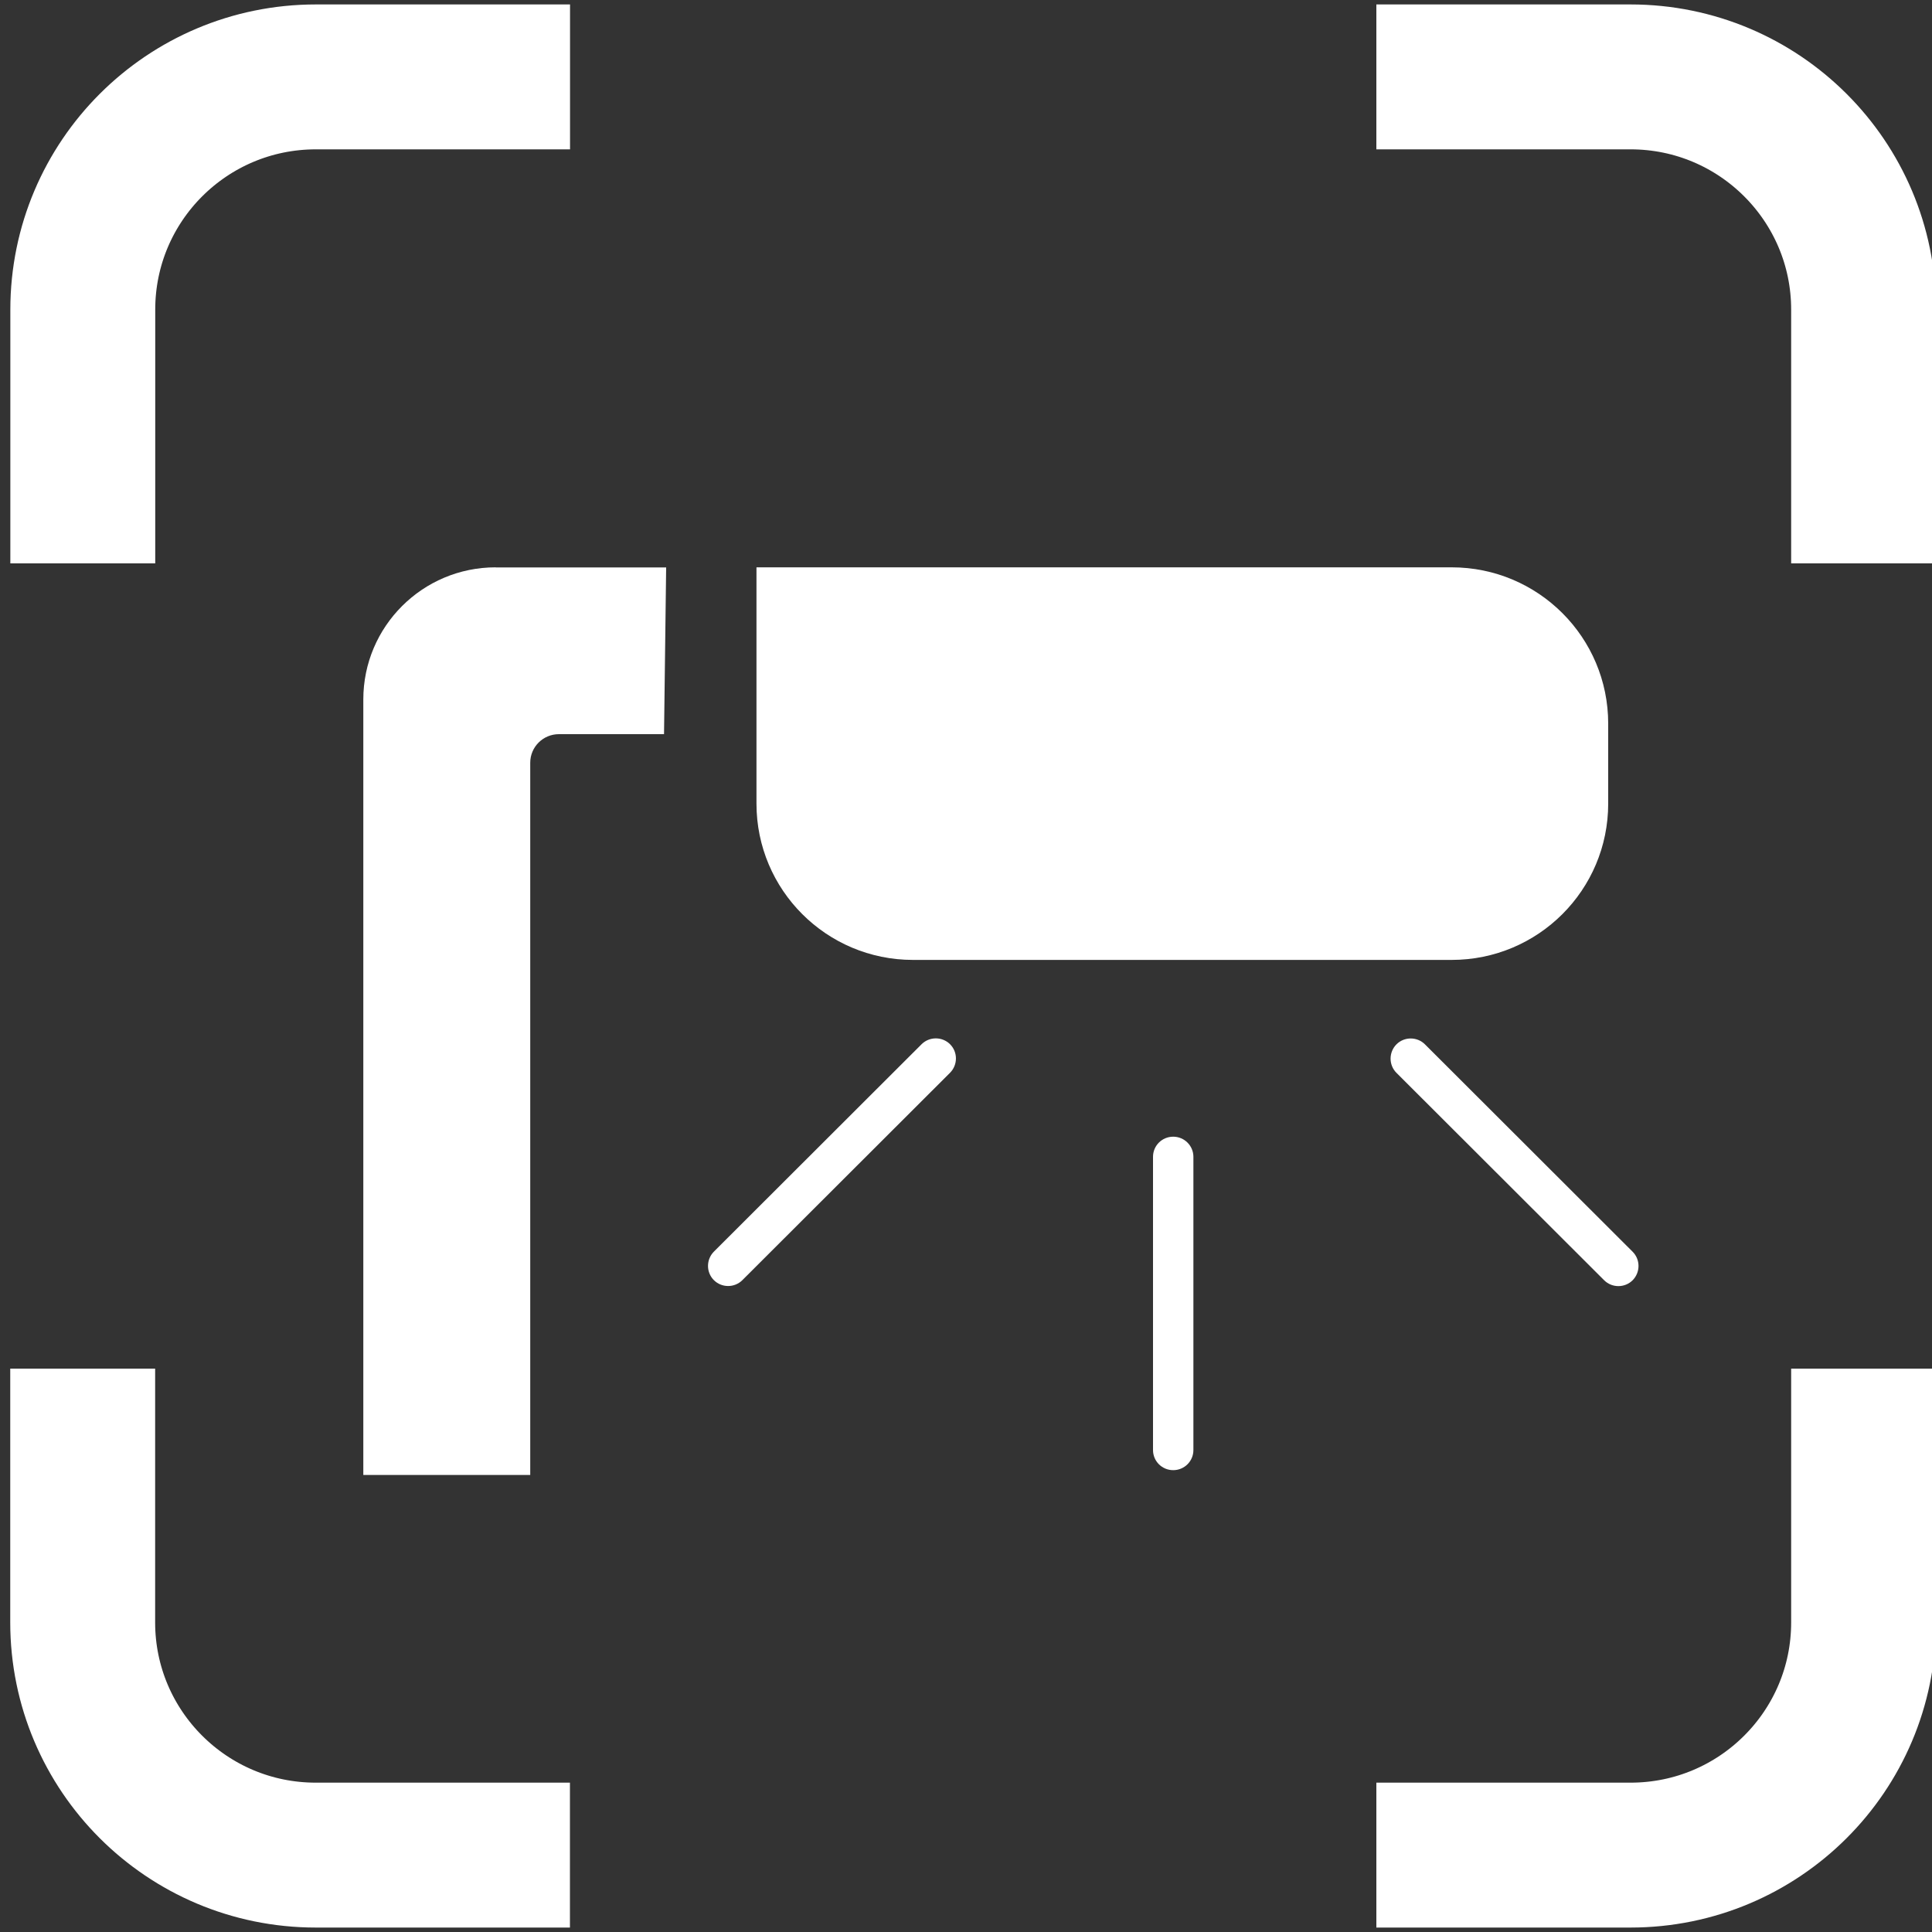 <?xml version="1.0" encoding="UTF-8"?>
<svg id="Layer_1" xmlns="http://www.w3.org/2000/svg" xmlns:xlink="http://www.w3.org/1999/xlink" viewBox="0 0 200 200">
  <rect x="0" y="0" width="200" height="200" fill="#333333" stroke="none"/>
  <defs>
    <style>
      .cls-1 {
        fill: #fff;
      }

      .cls-2, .cls-3 {
        fill: none;
      }

      .cls-3 {
        stroke: #fff;
        stroke-linejoin: round;
        stroke-width: 15px;
      }

      .cls-4 {
        clip-path: url(#clippath);
      }
    </style>
    <clipPath id="clippath">
      <rect class="cls-2" x="-113" y="-96.15" width="428.01" height="392.3"/>
    </clipPath>
  </defs>
  <g class="cls-4">
    <path class="cls-3" d="M59,192.04h-26.31c-13.33,0-24.13-10.79-24.13-24.09v-26.27"/>
    <path class="cls-3" d="M192.92,141.68v26.27c0,13.31-10.8,24.09-24.13,24.09h-26.31"/>
    <path class="cls-3" d="M142.48,7.96h26.31c13.33,0,24.13,10.79,24.13,24.09v26.27"/>
    <path class="cls-3" d="M8.57,58.32v-26.27c0-13.31,10.8-24.09,24.13-24.09h26.31"/>
    <path class="cls-1" d="M150.28,99.37h-55.77c-8.95,0-16.2-7.24-16.2-16.18v-24.46h71.97c8.95,0,16.2,7.24,16.2,16.18v8.28c0,8.94-7.25,16.18-16.2,16.18"/>
    <path class="cls-1" d="M121.45,117.67h0c1.15,0,2.09.93,2.09,2.08v30.36c0,1.15-.93,2.08-2.09,2.08s-2.09-.93-2.09-2.08v-30.36c0-1.15.93-2.08,2.09-2.08"/>
    <path class="cls-1" d="M73.9,132.52h0c-.81-.81-.81-2.13,0-2.95l21.5-21.47c.81-.81,2.14-.81,2.95,0,.81.81.81,2.13,0,2.95l-21.5,21.47c-.81.81-2.14.81-2.95,0"/>
    <path class="cls-1" d="M144.56,108.11h0c.81-.81,2.14-.81,2.95,0l21.5,21.47c.81.81.81,2.13,0,2.95-.81.81-2.14.81-2.95,0l-21.5-21.47c-.81-.81-.81-2.13,0-2.95"/>
    <path class="cls-1" d="M51.31,58.73c-7.56,0-13.7,6.12-13.7,13.68v80.28h17.28v-73.73c0-1.64,1.33-2.96,2.97-2.96h10.88l.22-17.26h-17.65Z"/>
  </g>
</svg>